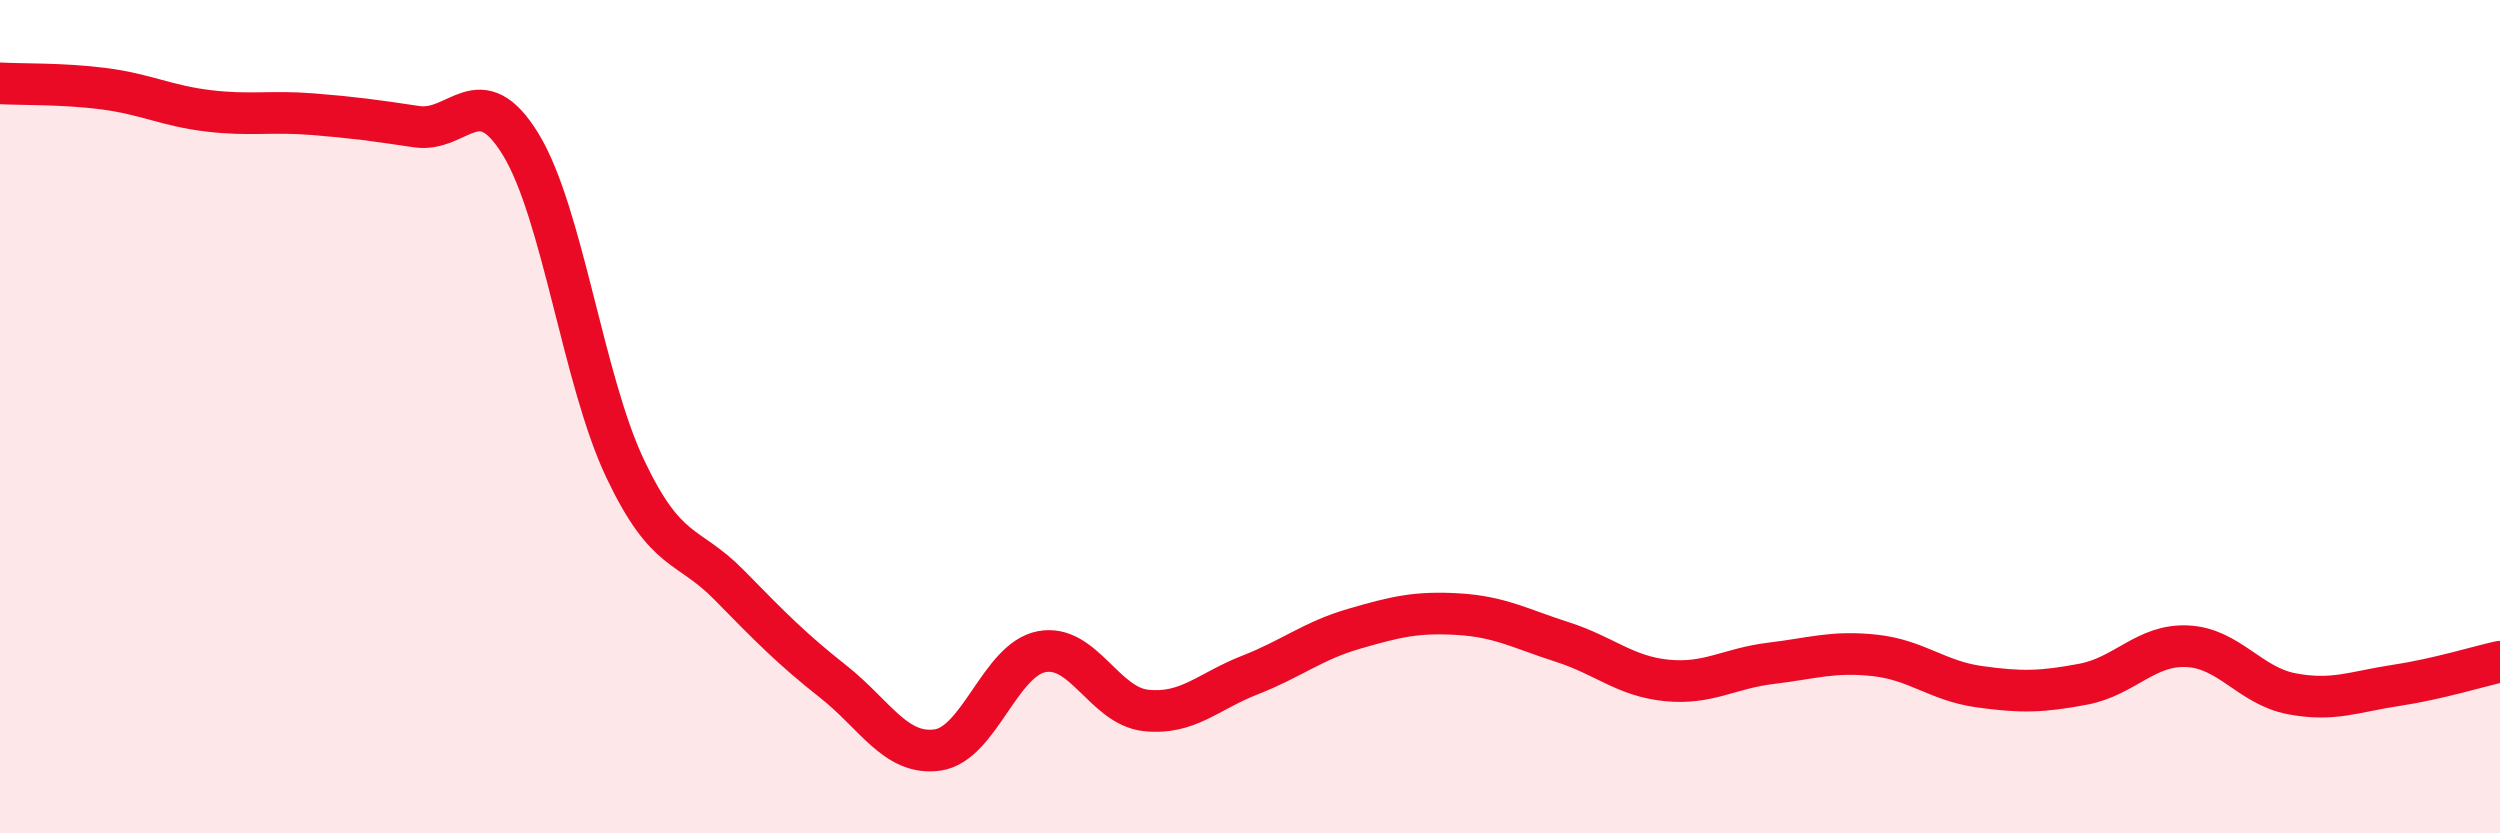 
    <svg width="60" height="20" viewBox="0 0 60 20" xmlns="http://www.w3.org/2000/svg">
      <path
        d="M 0,2 C 0.5,2.03 1.5,2 2.5,2.13 C 3.5,2.26 4,2.54 5,2.66 C 6,2.78 6.5,2.66 7.5,2.74 C 8.5,2.82 9,2.89 10,3.04 C 11,3.19 11.5,1.83 12.5,3.47 C 13.5,5.11 14,9.13 15,11.24 C 16,13.35 16.5,13.02 17.5,14.04 C 18.5,15.06 19,15.57 20,16.36 C 21,17.15 21.5,18.14 22.5,18 C 23.5,17.86 24,15.83 25,15.64 C 26,15.45 26.5,16.94 27.5,17.05 C 28.5,17.16 29,16.59 30,16.2 C 31,15.81 31.5,15.38 32.5,15.09 C 33.5,14.8 34,14.68 35,14.74 C 36,14.8 36.5,15.09 37.5,15.41 C 38.5,15.73 39,16.23 40,16.33 C 41,16.43 41.5,16.04 42.5,15.92 C 43.5,15.8 44,15.62 45,15.73 C 46,15.84 46.5,16.34 47.5,16.48 C 48.5,16.62 49,16.61 50,16.42 C 51,16.23 51.5,15.46 52.5,15.51 C 53.5,15.56 54,16.46 55,16.65 C 56,16.84 56.5,16.6 57.5,16.45 C 58.5,16.3 59.5,15.99 60,15.88L60 20L0 20Z"
        fill="#EB0A25"
        opacity="0.1"
        stroke-linecap="round"
        stroke-linejoin="round"
      />
      <path
        d="M 0,2 C 0.5,2.03 1.5,2 2.5,2.13 C 3.5,2.26 4,2.54 5,2.66 C 6,2.78 6.5,2.66 7.5,2.74 C 8.5,2.82 9,2.89 10,3.04 C 11,3.19 11.5,1.83 12.5,3.47 C 13.5,5.11 14,9.13 15,11.24 C 16,13.35 16.5,13.02 17.5,14.04 C 18.5,15.06 19,15.57 20,16.36 C 21,17.15 21.5,18.14 22.5,18 C 23.5,17.86 24,15.83 25,15.64 C 26,15.45 26.5,16.94 27.5,17.05 C 28.5,17.16 29,16.59 30,16.2 C 31,15.81 31.5,15.38 32.5,15.09 C 33.5,14.8 34,14.68 35,14.74 C 36,14.8 36.5,15.09 37.5,15.41 C 38.5,15.73 39,16.23 40,16.33 C 41,16.43 41.5,16.04 42.5,15.92 C 43.5,15.8 44,15.62 45,15.73 C 46,15.84 46.5,16.34 47.5,16.48 C 48.5,16.62 49,16.61 50,16.42 C 51,16.23 51.5,15.46 52.5,15.51 C 53.5,15.56 54,16.46 55,16.65 C 56,16.84 56.5,16.6 57.5,16.45 C 58.5,16.3 59.5,15.99 60,15.88"
        stroke="#EB0A25"
        stroke-width="1"
        fill="none"
        stroke-linecap="round"
        stroke-linejoin="round"
      />
    </svg>
  